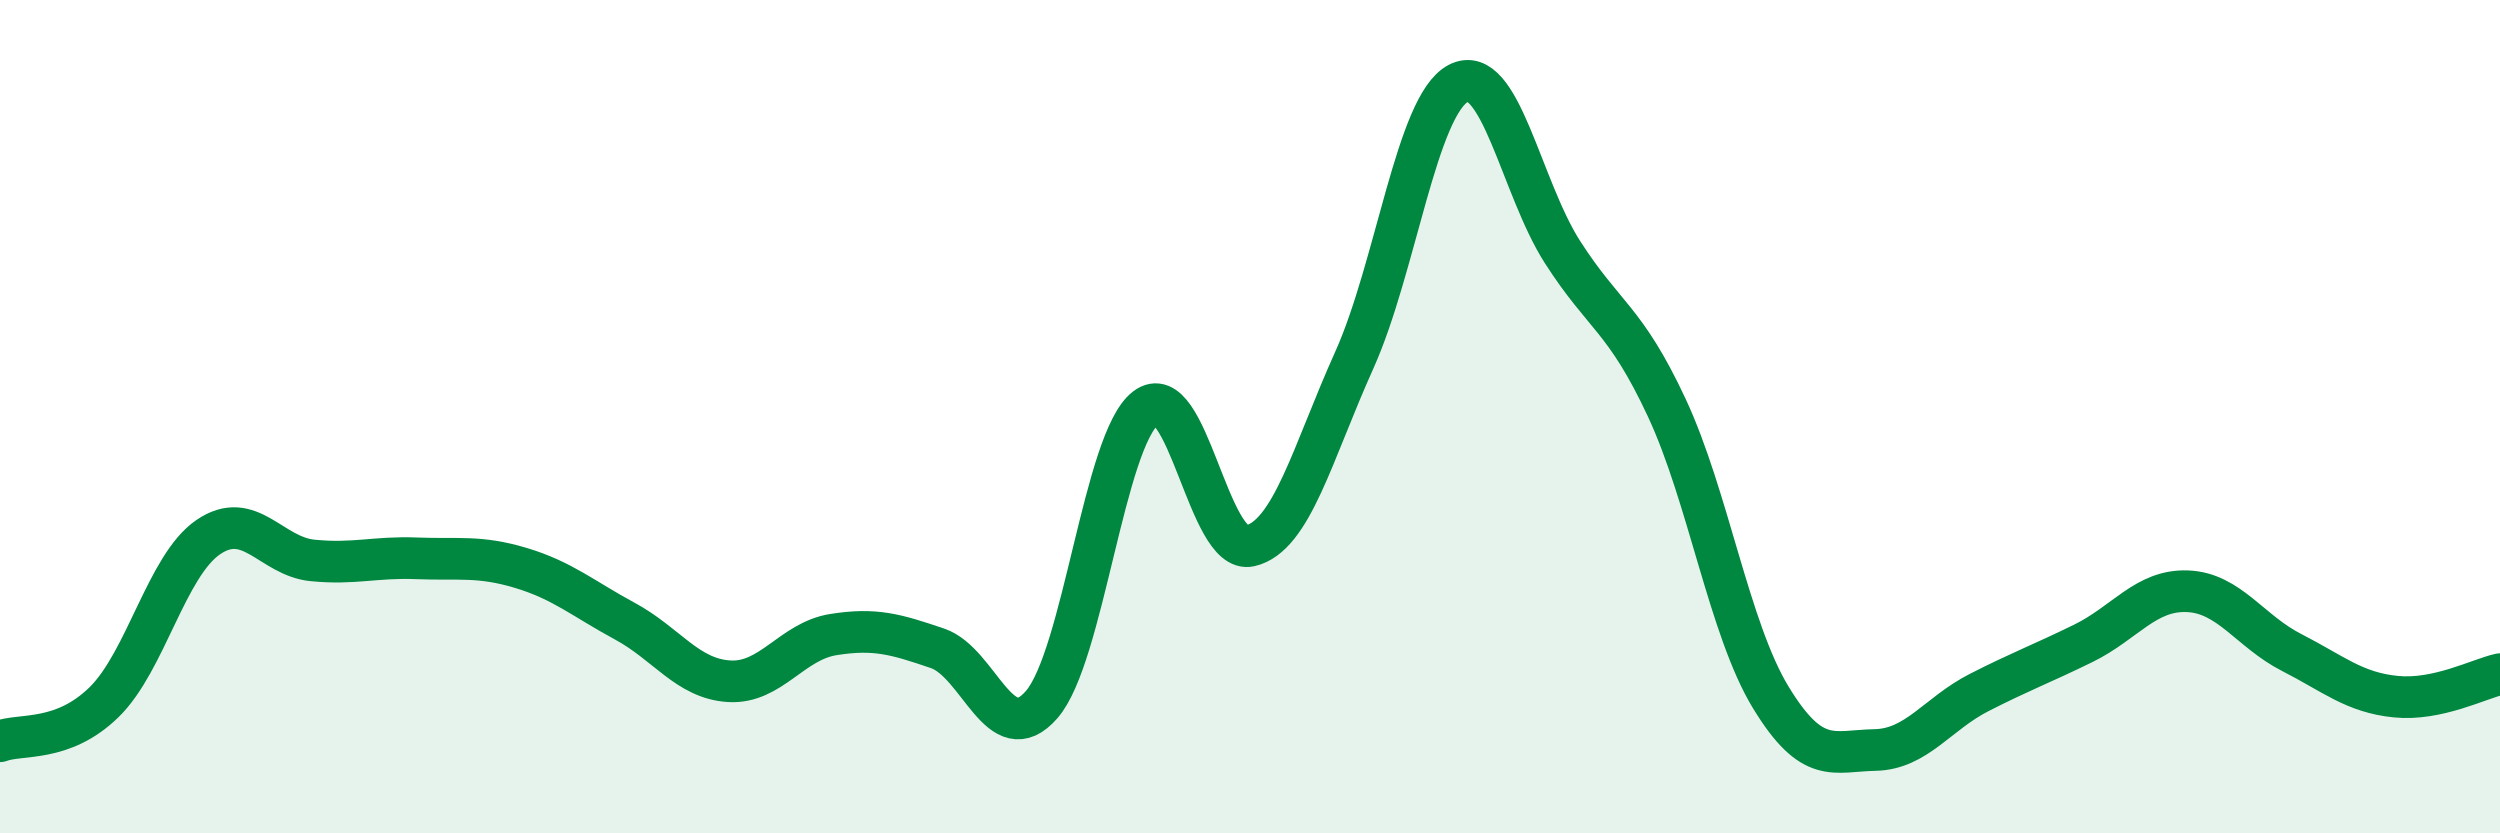 
    <svg width="60" height="20" viewBox="0 0 60 20" xmlns="http://www.w3.org/2000/svg">
      <path
        d="M 0,17.79 C 0.5,17.6 1.5,17.83 2.5,16.85 C 3.5,15.87 4,13.57 5,12.89 C 6,12.21 6.5,13.35 7.5,13.45 C 8.5,13.55 9,13.36 10,13.4 C 11,13.44 11.5,13.33 12.5,13.63 C 13.5,13.93 14,14.37 15,14.91 C 16,15.45 16.5,16.29 17.5,16.35 C 18.5,16.41 19,15.39 20,15.23 C 21,15.07 21.5,15.22 22.5,15.56 C 23.5,15.9 24,18.06 25,16.91 C 26,15.76 26.5,10.55 27.5,9.79 C 28.5,9.03 29,13.33 30,13.1 C 31,12.87 31.5,10.87 32.5,8.65 C 33.5,6.43 34,2.52 35,2 C 36,1.48 36.5,4.49 37.5,6.05 C 38.5,7.61 39,7.64 40,9.78 C 41,11.92 41.5,15.1 42.5,16.74 C 43.5,18.38 44,18.02 45,18 C 46,17.98 46.5,17.13 47.5,16.62 C 48.5,16.11 49,15.93 50,15.44 C 51,14.95 51.5,14.15 52.5,14.19 C 53.5,14.23 54,15.15 55,15.66 C 56,16.17 56.5,16.62 57.5,16.72 C 58.5,16.82 59.5,16.29 60,16.18L60 20L0 20Z"
        fill="#008740"
        opacity="0.1"
        stroke-linecap="round"
        stroke-linejoin="round"
      />
      <path
        d="M 0,17.79 C 0.5,17.6 1.5,17.83 2.5,16.85 C 3.5,15.87 4,13.57 5,12.89 C 6,12.21 6.5,13.35 7.5,13.45 C 8.5,13.55 9,13.36 10,13.4 C 11,13.44 11.5,13.33 12.5,13.63 C 13.5,13.93 14,14.37 15,14.91 C 16,15.45 16.5,16.29 17.5,16.35 C 18.5,16.41 19,15.39 20,15.23 C 21,15.07 21.5,15.22 22.5,15.56 C 23.5,15.9 24,18.06 25,16.91 C 26,15.76 26.5,10.55 27.5,9.79 C 28.5,9.03 29,13.33 30,13.1 C 31,12.87 31.5,10.87 32.5,8.65 C 33.5,6.43 34,2.52 35,2 C 36,1.48 36.5,4.49 37.5,6.05 C 38.5,7.61 39,7.64 40,9.78 C 41,11.92 41.5,15.1 42.5,16.74 C 43.5,18.38 44,18.02 45,18 C 46,17.98 46.5,17.13 47.5,16.62 C 48.5,16.11 49,15.93 50,15.44 C 51,14.95 51.5,14.15 52.5,14.19 C 53.5,14.23 54,15.15 55,15.66 C 56,16.17 56.5,16.62 57.5,16.72 C 58.5,16.82 59.5,16.29 60,16.18"
        stroke="#008740"
        stroke-width="1"
        fill="none"
        stroke-linecap="round"
        stroke-linejoin="round"
      />
    </svg>
  